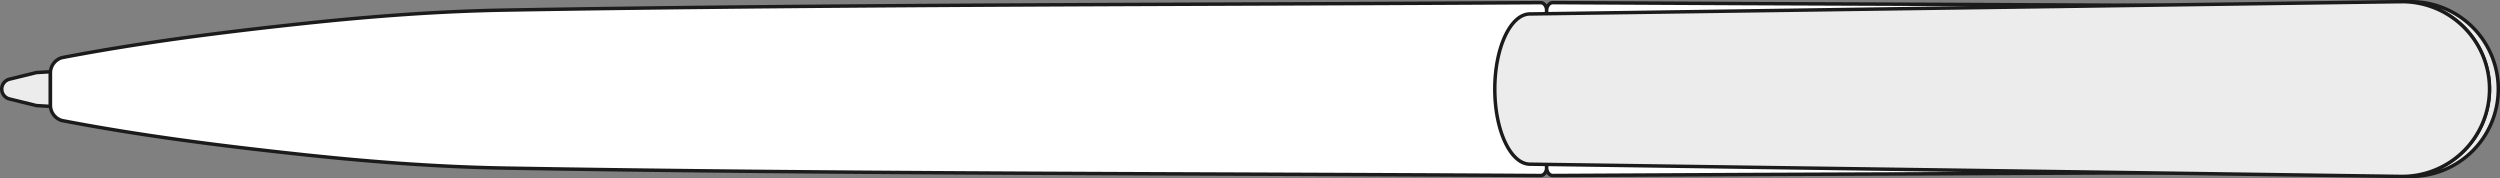 <svg id="Слой_1" data-name="Слой 1" xmlns="http://www.w3.org/2000/svg" width="408.753" height="29.124" viewBox="0 0 408.753 29.124"><rect x="0" y="0" width="408.753" height="29.124" fill="#808080" stroke="none"/><defs><style>.cls-1{fill:#ececec;}.cls-1,.cls-2{stroke:#1b1b1b;stroke-miterlimit:22.926;stroke-width:0.567px;fill-rule:evenodd;}.cls-2{fill:#fff;}</style></defs><title>02 (клип перед)</title><polygon class="cls-1" points="1.574 16.186 1.543 16.178 1.533 16.176 1.509 16.169 1.476 16.16 1.476 16.16 1.454 16.154 1.442 16.15 1.415 16.141 1.409 16.139 1.377 16.128 1.377 16.127 1.345 16.115 1.339 16.113 1.313 16.102 1.301 16.098 1.281 16.089 1.264 16.081 1.25 16.075 1.227 16.065 1.219 16.06 1.191 16.046 1.188 16.045 1.158 16.029 1.156 16.028 1.128 16.012 1.12 16.008 1.099 15.995 1.086 15.987 1.07 15.977 1.052 15.966 1.041 15.959 1.018 15.944 1.013 15.94 0.985 15.921 0.984 15.921 0.957 15.901 0.953 15.898 0.93 15.88 0.921 15.873 0.892 15.849 0.89 15.848 0.877 15.837 0.859 15.822 0.852 15.816 0.829 15.796 0.827 15.793 0.802 15.77 0.8 15.769 0.777 15.746 0.772 15.741 0.753 15.722 0.744 15.712 0.739 15.707 0.717 15.683 0.707 15.672 0.69 15.653 0.685 15.647 0.664 15.622 0.663 15.621 0.642 15.595 0.639 15.591 0.621 15.568 0.615 15.559 0.601 15.541 0.591 15.527 0.581 15.513 0.568 15.494 0.562 15.485 0.546 15.46 0.543 15.456 0.526 15.428 0.525 15.426 0.508 15.398 0.504 15.392 0.491 15.369 0.484 15.356 0.475 15.339 0.466 15.321 0.459 15.308 0.448 15.285 0.444 15.277 0.431 15.248 0.43 15.246 0.416 15.215 0.414 15.211 0.403 15.183 0.399 15.173 0.39 15.151 0.384 15.135 0.379 15.118 0.371 15.096 0.367 15.086 0.358 15.058 0.357 15.052 0.347 15.019 0.347 15.019 0.338 14.986 0.336 14.979 0.329 14.952 0.326 14.939 0.321 14.917 0.317 14.898 0.314 14.883 0.31 14.857 0.308 14.848 0.303 14.816 0.302 14.813 0.297 14.778 0.297 14.774 0.293 14.743 0.292 14.733 0.29 14.707 0.288 14.691 0.287 14.671 0.285 14.648 0.285 14.635 0.284 14.605 0.284 14.599 0.283 14.562 0.284 14.526 0.284 14.519 0.285 14.49 0.285 14.477 0.287 14.454 0.288 14.434 0.29 14.418 0.292 14.392 0.293 14.382 0.297 14.35 0.297 14.346 0.302 14.311 0.303 14.308 0.308 14.276 0.31 14.267 0.314 14.242 0.317 14.227 0.321 14.207 0.326 14.186 0.329 14.173 0.336 14.146 0.338 14.139 0.347 14.106 0.347 14.105 0.357 14.072 0.358 14.067 0.367 14.039 0.371 14.028 0.379 14.006 0.384 13.989 0.39 13.974 0.399 13.951 0.403 13.942 0.414 13.914 0.416 13.91 0.43 13.878 0.431 13.877 0.444 13.848 0.448 13.84 0.459 13.816 0.466 13.804 0.475 13.786 0.484 13.768 0.491 13.756 0.504 13.733 0.508 13.727 0.525 13.698 0.526 13.697 0.543 13.668 0.546 13.664 0.562 13.64 0.568 13.631 0.581 13.612 0.591 13.598 0.601 13.584 0.615 13.565 0.621 13.557 0.639 13.534 0.642 13.53 0.663 13.503 0.664 13.502 0.685 13.478 0.69 13.472 0.707 13.452 0.717 13.442 0.739 13.417 0.744 13.413 0.753 13.403 0.772 13.384 0.777 13.378 0.8 13.356 0.802 13.355 0.827 13.332 0.829 13.329 0.852 13.309 0.859 13.302 0.877 13.287 0.89 13.277 0.892 13.276 0.921 13.251 0.93 13.244 0.953 13.227 0.957 13.224 0.984 13.204 0.985 13.204 1.013 13.185 1.018 13.181 1.041 13.166 1.052 13.158 1.07 13.147 1.086 13.137 1.099 13.13 1.12 13.117 1.128 13.112 1.156 13.097 1.158 13.096 1.188 13.08 1.191 13.078 1.219 13.065 1.227 13.06 1.25 13.05 1.264 13.043 1.281 13.036 1.301 13.027 1.313 13.022 1.339 13.012 1.345 13.009 1.377 12.997 1.377 12.997 1.409 12.986 1.415 12.984 1.442 12.975 1.454 12.971 1.476 12.965 1.476 12.964 1.509 12.955 1.533 12.948 1.543 12.946 1.574 12.939 5.96 11.864 8.245 11.729 8.245 13.335 8.245 15.79 8.245 17.396 5.96 17.26 1.574 16.186"/><path class="cls-2" d="M123.82,128.912V125.6a2.629,2.629,0,0,1,1.856-2.335c12.954-2.488,26.066-4.143,39.182-5.549,11.1-1.19,22.264-2.043,33.43-2.233,56.51-.96,112.644-.866,169.161-1.216.662,0,1,.75,1,1.216v25.835c0,.465-.341,1.22-1,1.215-56.517-.349-112.651-.255-169.161-1.215-11.166-.19-22.326-1.043-33.43-2.233-13.116-1.405-26.228-3.06-39.182-5.548a2.629,2.629,0,0,1-1.856-2.335Z" transform="translate(-115.574 -113.834)"/><path class="cls-2" d="M494.751,114.919c-41.76-.381-83.423-.4-125.3-.655-.662,0-1,.75-1,1.216v25.835c0,.465.341,1.22,1,1.215,41.861-.259,83.509-.274,125.258-.655h.037c8.106,0,14.677-6.034,14.677-13.476s-6.571-13.476-14.677-13.476Z" transform="translate(-115.574 -113.834)"/><path class="cls-1" d="M509.367,114.118a14.284,14.284,0,1,1,0,28.557q-.36,0-.716-.017a14.265,14.265,0,0,0,0-28.523Q509.006,114.118,509.367,114.118Z" transform="translate(-115.574 -113.834)"/><path class="cls-1" d="M365.743,140.679c-3.186,0-5.768-5.5-5.768-12.282s2.583-12.283,5.768-12.283l141.975-2h0l.216,0a14.284,14.284,0,1,1,0,28.557l-.216,0h0Z" transform="translate(-115.574 -113.834)"/></svg>